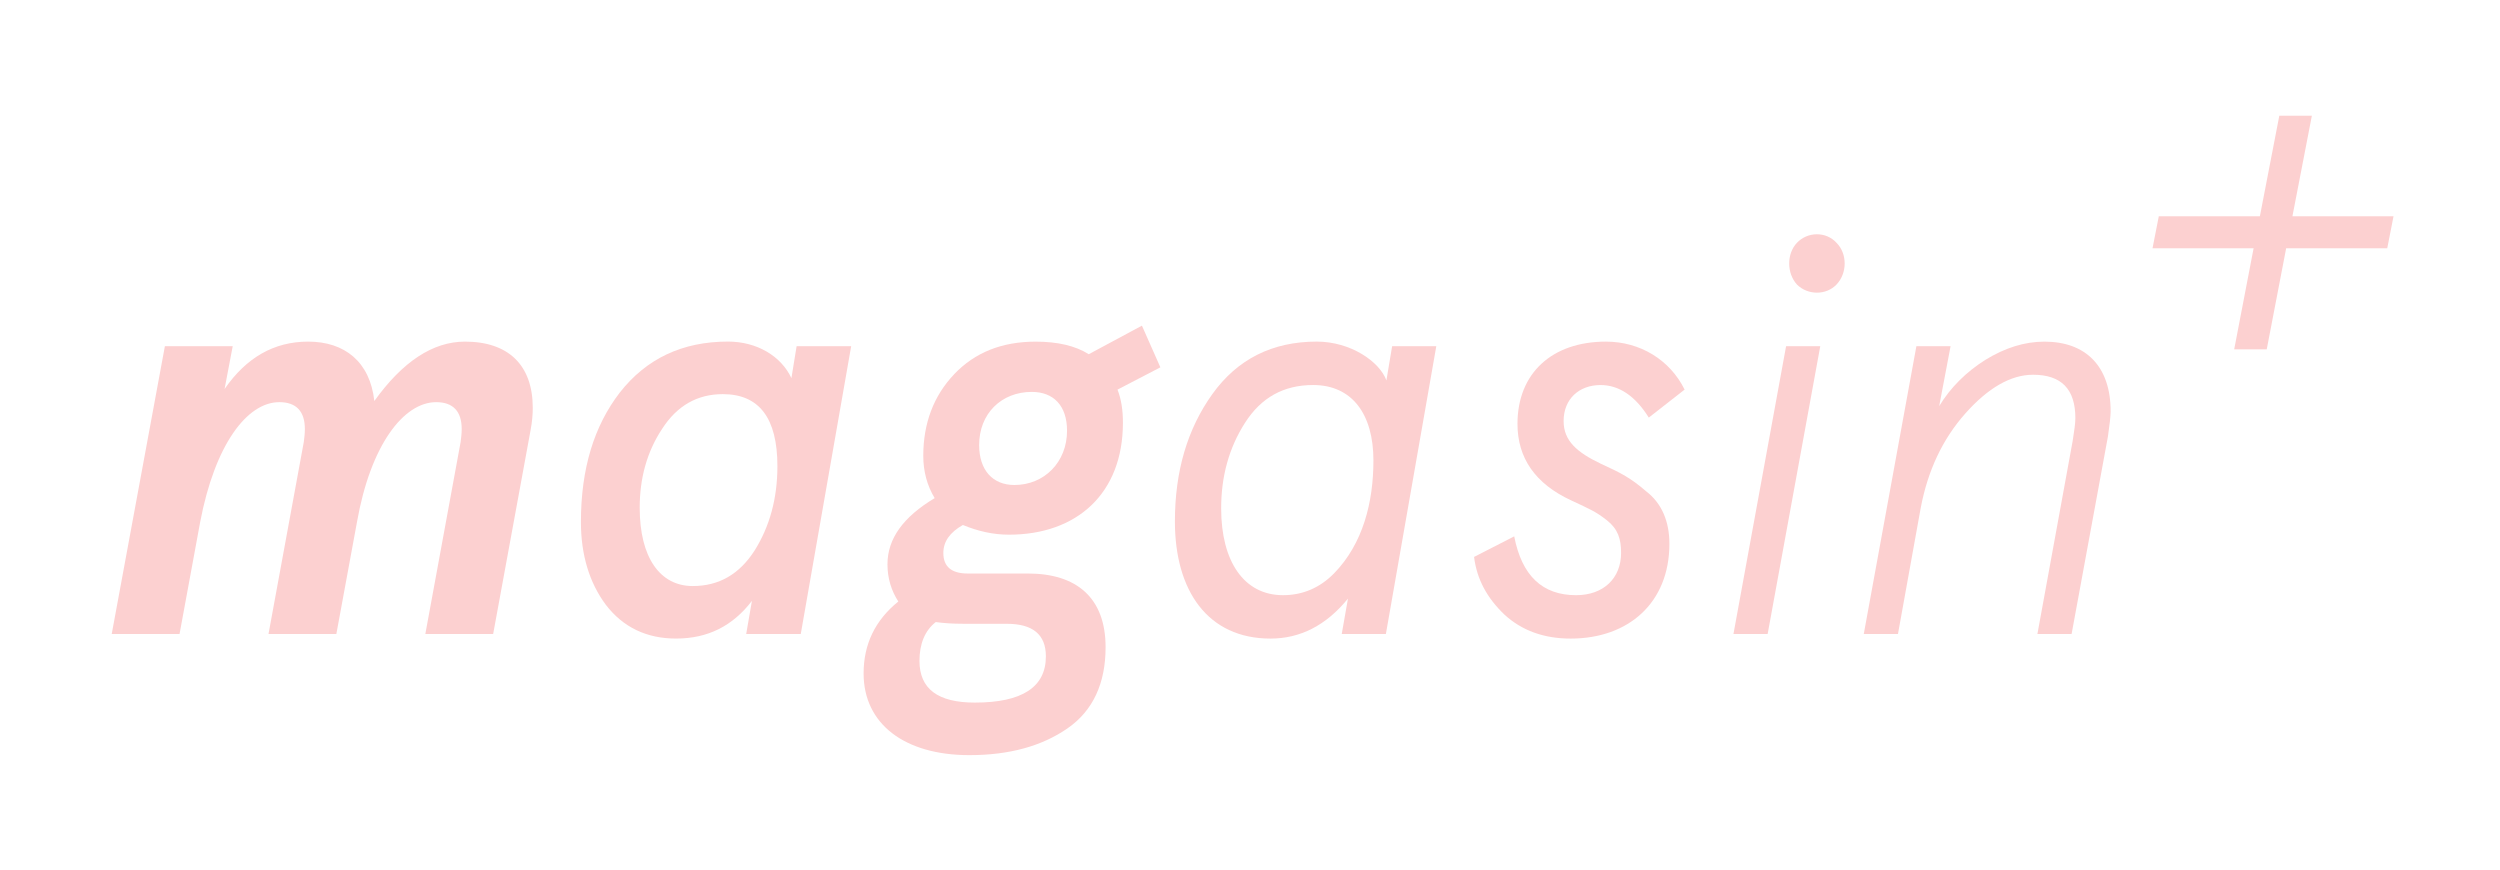 <?xml version="1.0" encoding="UTF-8"?>
<svg id="Layer_1" data-name="Layer 1" xmlns="http://www.w3.org/2000/svg" viewBox="0 0 1080 376">
  <defs>
    <style>
      .cls-1 {
        fill: #fcd0d0;
        stroke-width: 0px;
      }
    </style>
  </defs>
  <path class="cls-1" d="m145.29,273.9h-29.3l15.24-82.9c.23-1.73.47-3.7.47-5.67,0-7.65-3.75-11.6-11.01-11.6-14.06,0-27.89,18.5-34.22,51.81l-8.91,48.36h-29.3l22.97-124.34h29.3l-3.52,18.5c9.38-13.57,21.33-20.48,36.1-20.48,15.7,0,26.72,8.64,28.6,25.66,12.19-17.02,25.31-25.66,39.14-25.66,18.75,0,29.3,10.12,29.3,28.62,0,2.71-.23,5.92-.94,9.62l-16.17,88.08h-29.3l15.24-82.9c.23-1.73.47-3.7.47-5.67,0-7.65-3.75-11.6-11.02-11.6-14.06,0-28.36,18.5-34.22,51.81l-8.91,48.36Z"/>
  <path class="cls-1" d="m341.89,163.37l2.25-13.82h23.57l-21.78,124.34h-23.57l2.47-14.31c-8.31,10.86-19.08,16.28-32.78,16.28-12.8,0-22.9-4.93-30.31-14.56-7.18-9.62-10.78-21.71-10.78-35.77,0-22.95,5.61-41.45,16.84-56.01,11.45-14.56,26.94-21.96,46.7-21.96,12.35,0,22.9,6.17,27.39,15.79Zm-42.65,89.8c11.45,0,20.2-5.18,26.72-15.3,6.51-10.36,9.88-22.45,9.88-36.51,0-20.72-7.86-31.09-23.57-31.09-11,0-19.76,4.93-26.27,15.05-6.51,9.87-9.65,21.22-9.65,34.05,0,21.46,8.76,33.8,22.9,33.8Z"/>
  <path class="cls-1" d="m412.21,161.65c8.91-9.38,20.62-14.06,35.16-14.06,9.38,0,17.11,1.73,22.97,5.43l22.97-12.34,7.97,18.01-18.52,9.62c1.64,4.19,2.34,8.88,2.34,14.31,0,30.59-19.92,48.36-49.22,48.36-6.8,0-13.36-1.48-19.92-4.19-5.63,3.21-8.44,7.15-8.44,12.09,0,5.92,3.52,8.88,10.55,8.88h26.02c20.86,0,33.52,10.36,33.52,31.83,0,15.54-5.39,27.39-16.41,35.03-11.02,7.65-25.08,11.6-42.42,11.6-28.13,0-45.71-13.57-45.71-35.28,0-12.58,4.92-22.94,15-31.09-3.05-4.69-4.69-10.12-4.69-16.04,0-11.1,6.8-20.48,20.39-28.62-3.28-5.43-4.92-11.59-4.92-18.26,0-14.06,4.45-25.91,13.36-35.28Zm3.75,107.82c-4.22,0-8.2-.25-11.72-.74-4.69,3.7-7.03,9.38-7.03,16.78,0,12.09,7.97,18.01,23.91,18.01,20.39,0,30.7-6.66,30.7-19.98,0-9.38-5.62-14.06-16.88-14.06h-18.99Zm7.03-77.22c0,10.86,5.86,17.27,15.23,17.27,12.89,0,22.74-9.87,22.74-23.44,0-10.86-5.86-16.78-15.24-16.78-13.12,0-22.73,9.38-22.73,22.95Z"/>
  <path class="cls-1" d="m598.71,273.9h-19.08l2.69-15.3c-9.43,11.59-20.66,17.27-33.45,17.27-27.17,0-41.31-20.72-41.31-50.58,0-21.71,5.39-39.97,16.16-55.02,10.78-15.05,25.82-22.7,45.13-22.7,14.59,0,27.16,8.64,30.08,16.78l2.47-14.8h19.08l-21.78,124.34Zm-22.45-26.15c12.57-12.83,17.06-30.84,17.06-48.85,0-19.98-9.2-32.57-26.04-32.57-12.8,0-22.45,5.43-29.41,16.28-6.96,10.86-10.33,23.19-10.33,37.01,0,22.95,9.88,37.5,26.72,37.5,8.53,0,15.94-3.21,22-9.38Z"/>
  <path class="cls-1" d="m727.75,168.31l-15.47,12.09c-5.86-9.38-12.89-14.06-20.86-14.06-9.14,0-15.94,5.92-15.94,15.54,0,8.64,5.86,13.57,16.17,18.5,8.67,3.95,12.89,6.17,19.45,11.84,6.8,5.18,10.08,13.08,10.08,22.7,0,25.41-17.58,40.95-42.66,40.95-11.48,0-21.09-3.45-28.6-10.36-7.5-7.15-11.95-15.3-13.12-24.92l17.34-8.88c3.28,17.02,12.19,25.41,26.72,25.41,11.95,0,19.45-7.4,19.45-18.26,0-6.17-1.41-10.36-6.09-14.06s-7.03-4.69-15.47-8.63c-15.47-7.16-23.2-18.26-23.2-33.06,0-21.96,15-35.53,38.21-35.53,14.77,0,27.66,7.89,33.99,20.72Z"/>
  <path class="cls-1" d="m771.58,149.56h14.77l-22.73,124.34h-14.77l22.74-124.34Zm4.69-44.66c4.69-4.93,12.66-4.93,17.11,0,4.69,4.69,4.69,13.08,0,18.01-4.45,4.69-12.42,4.69-17.11,0-4.45-4.93-4.45-13.32,0-18.01Z"/>
  <path class="cls-1" d="m894.93,273.9h-14.77l15.23-83.39c.7-4.44,1.17-7.65,1.17-9.87,0-12.58-6.09-18.75-18.28-18.75-9.61,0-19.45,5.67-29.3,16.78-9.84,11.1-16.17,24.67-19.22,40.71l-9.84,54.52h-14.77l22.73-124.34h14.77l-4.92,25.9c4.92-8.14,11.72-14.8,19.92-19.98,8.44-5.18,16.88-7.89,25.55-7.89,17.81,0,28.6,10.61,28.6,30.1,0,2.22-.47,5.92-1.17,10.86l-15.7,85.36Z"/>
  <path class="cls-1" d="m1034,93.43l-2.71,13.82h-43.67l-8.39,43.67h-14.06l8.39-43.67h-43.67l2.71-13.82h43.67l8.39-43.42h14.06l-8.39,43.42h43.67Z"/>
</svg>